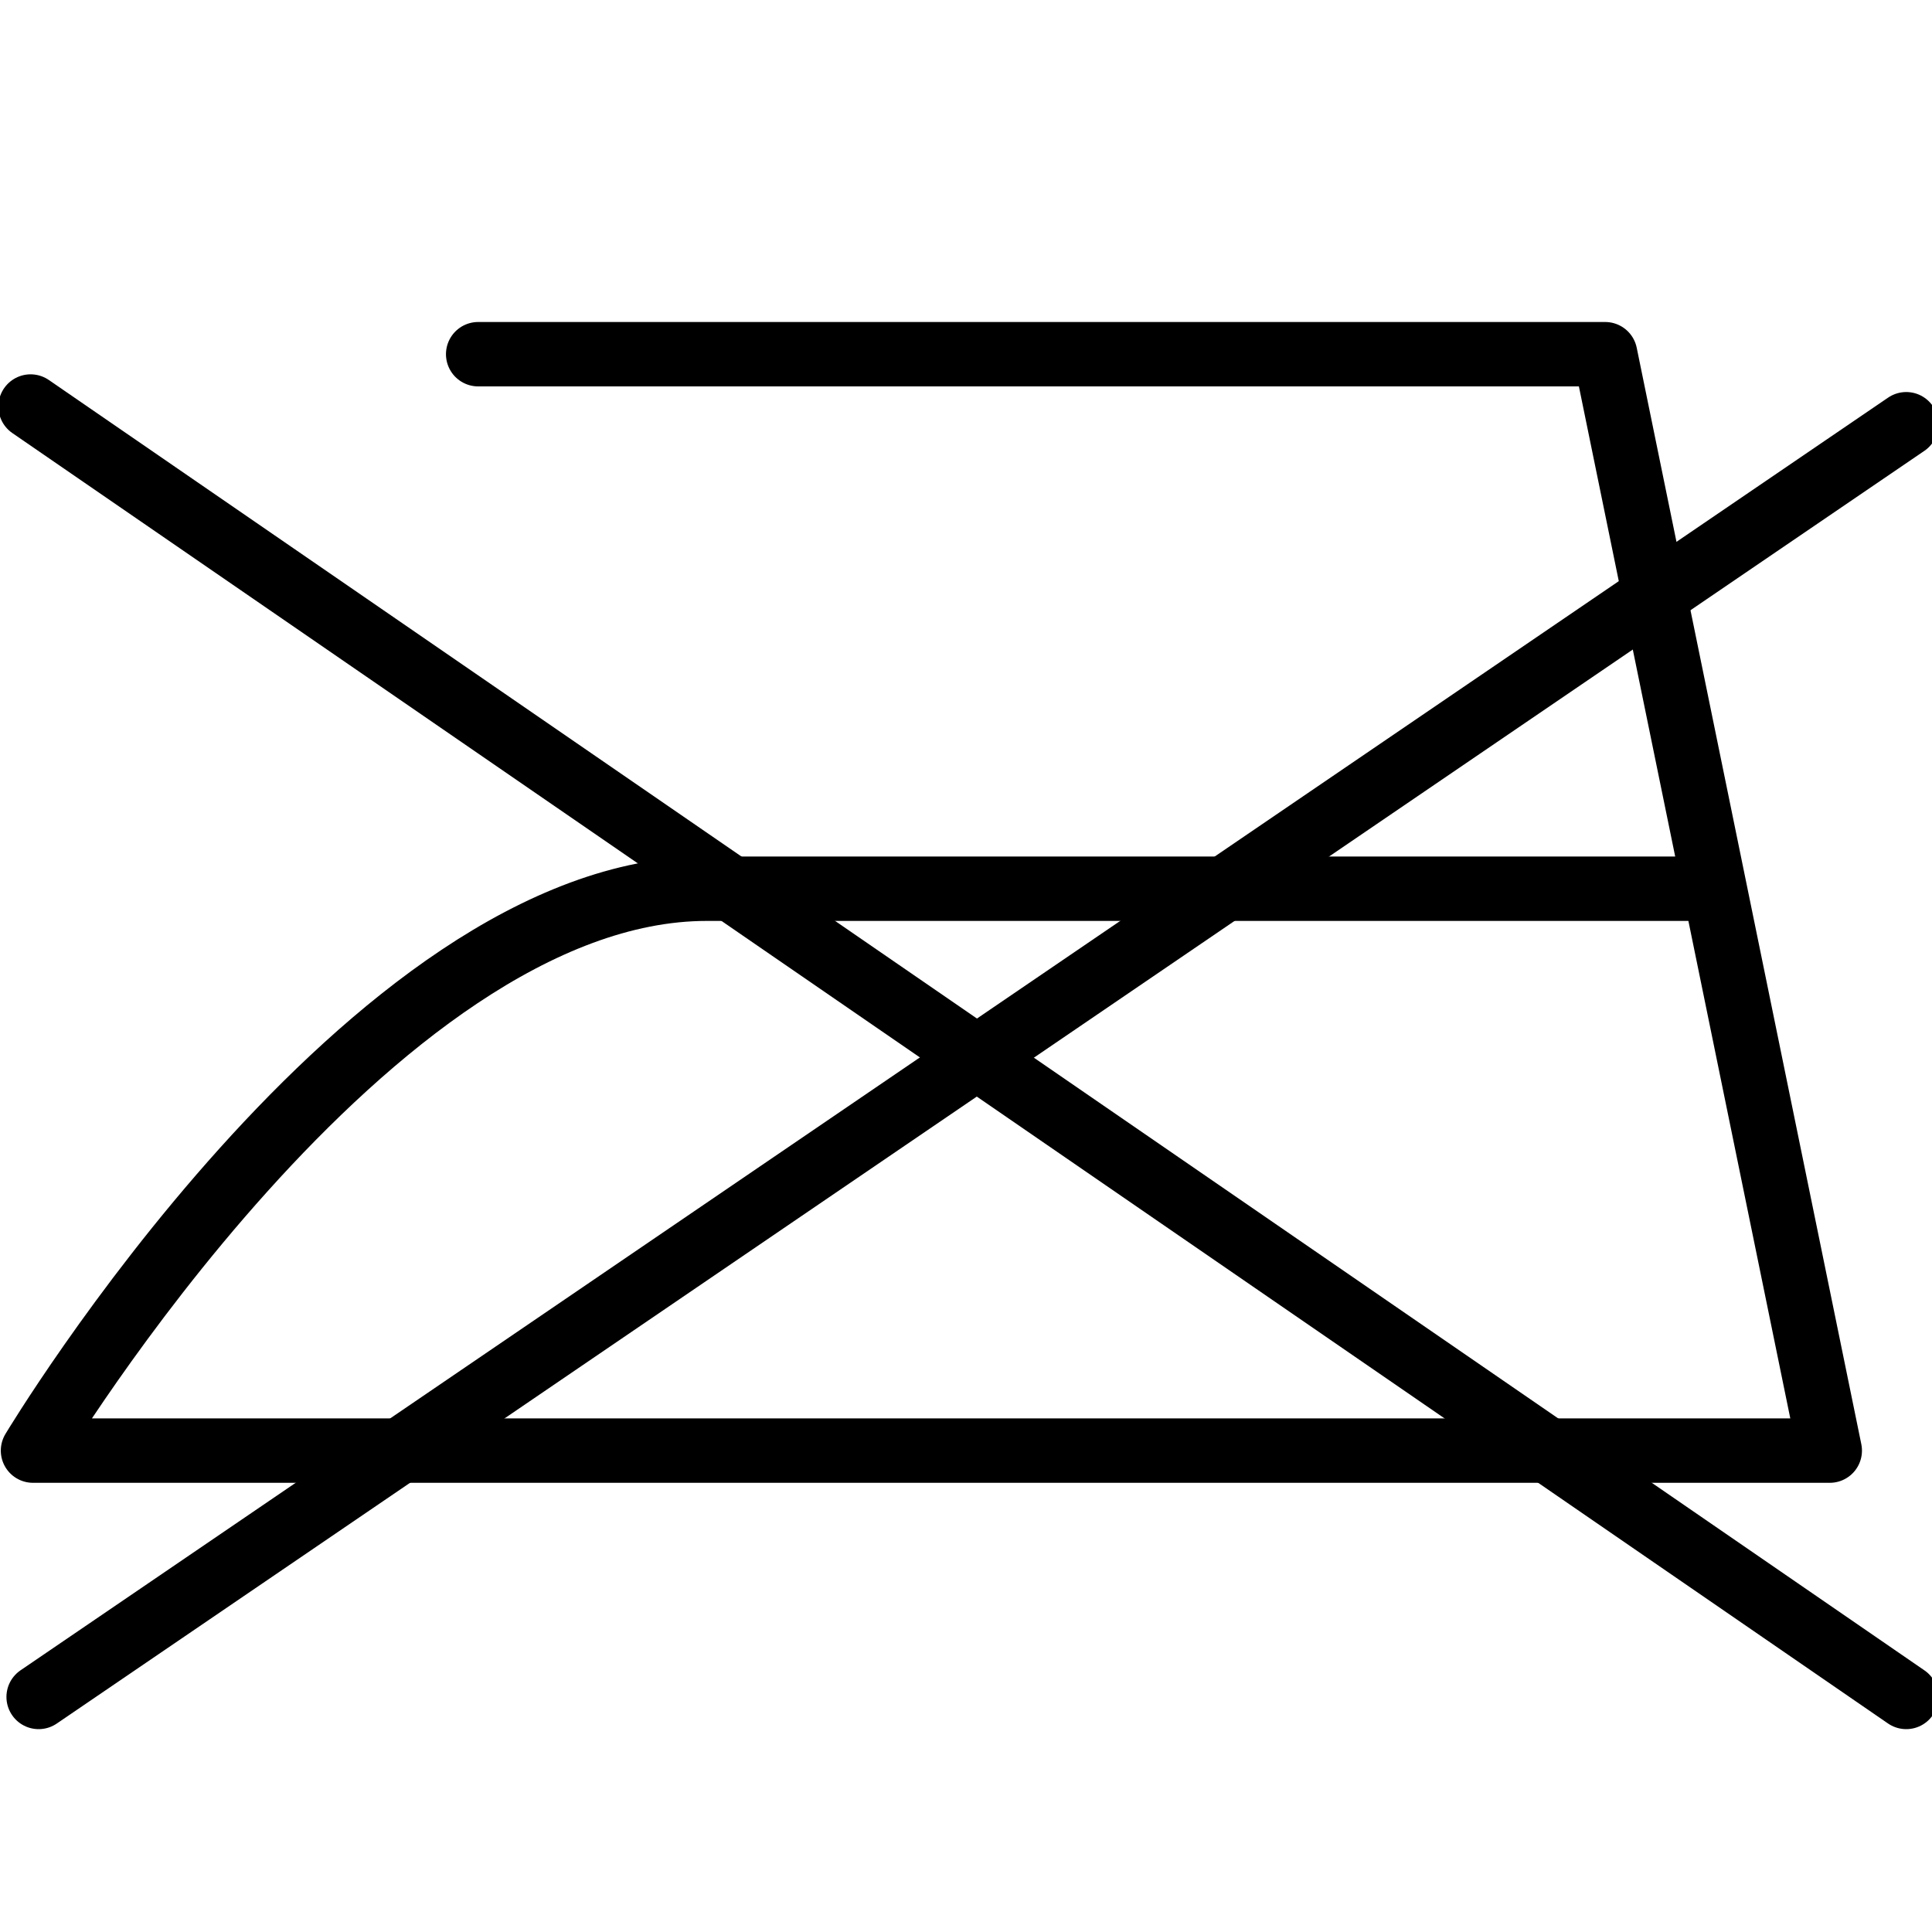 <?xml version="1.0" encoding="UTF-8"?>
<svg id="_Слой_2" xmlns="http://www.w3.org/2000/svg" version="1.1" viewBox="0 0 24 24">
  <!-- Generator: Adobe Illustrator 29.8.2, SVG Export Plug-In . SVG Version: 2.1.1 Build 3)  -->
  <defs>
    <style>
      .st0 {
        fill: none;
        stroke: #000;
        stroke-linecap: round;
        stroke-linejoin: round;
        stroke-width: .8px;
      }
    </style>
  </defs>
  <path id="path1842" class="st0" d="M5.94,4.4h14l2.79,13.62H.41s4.19-6.98,8.37-6.98h12.38"/>
  <line class="st0" x1=".38" y1="5.05" x2="23.68" y2="21.08"/>
  <line class="st0" x1=".48" y1="21.08" x2="23.68" y2="5.27"/>
</svg>